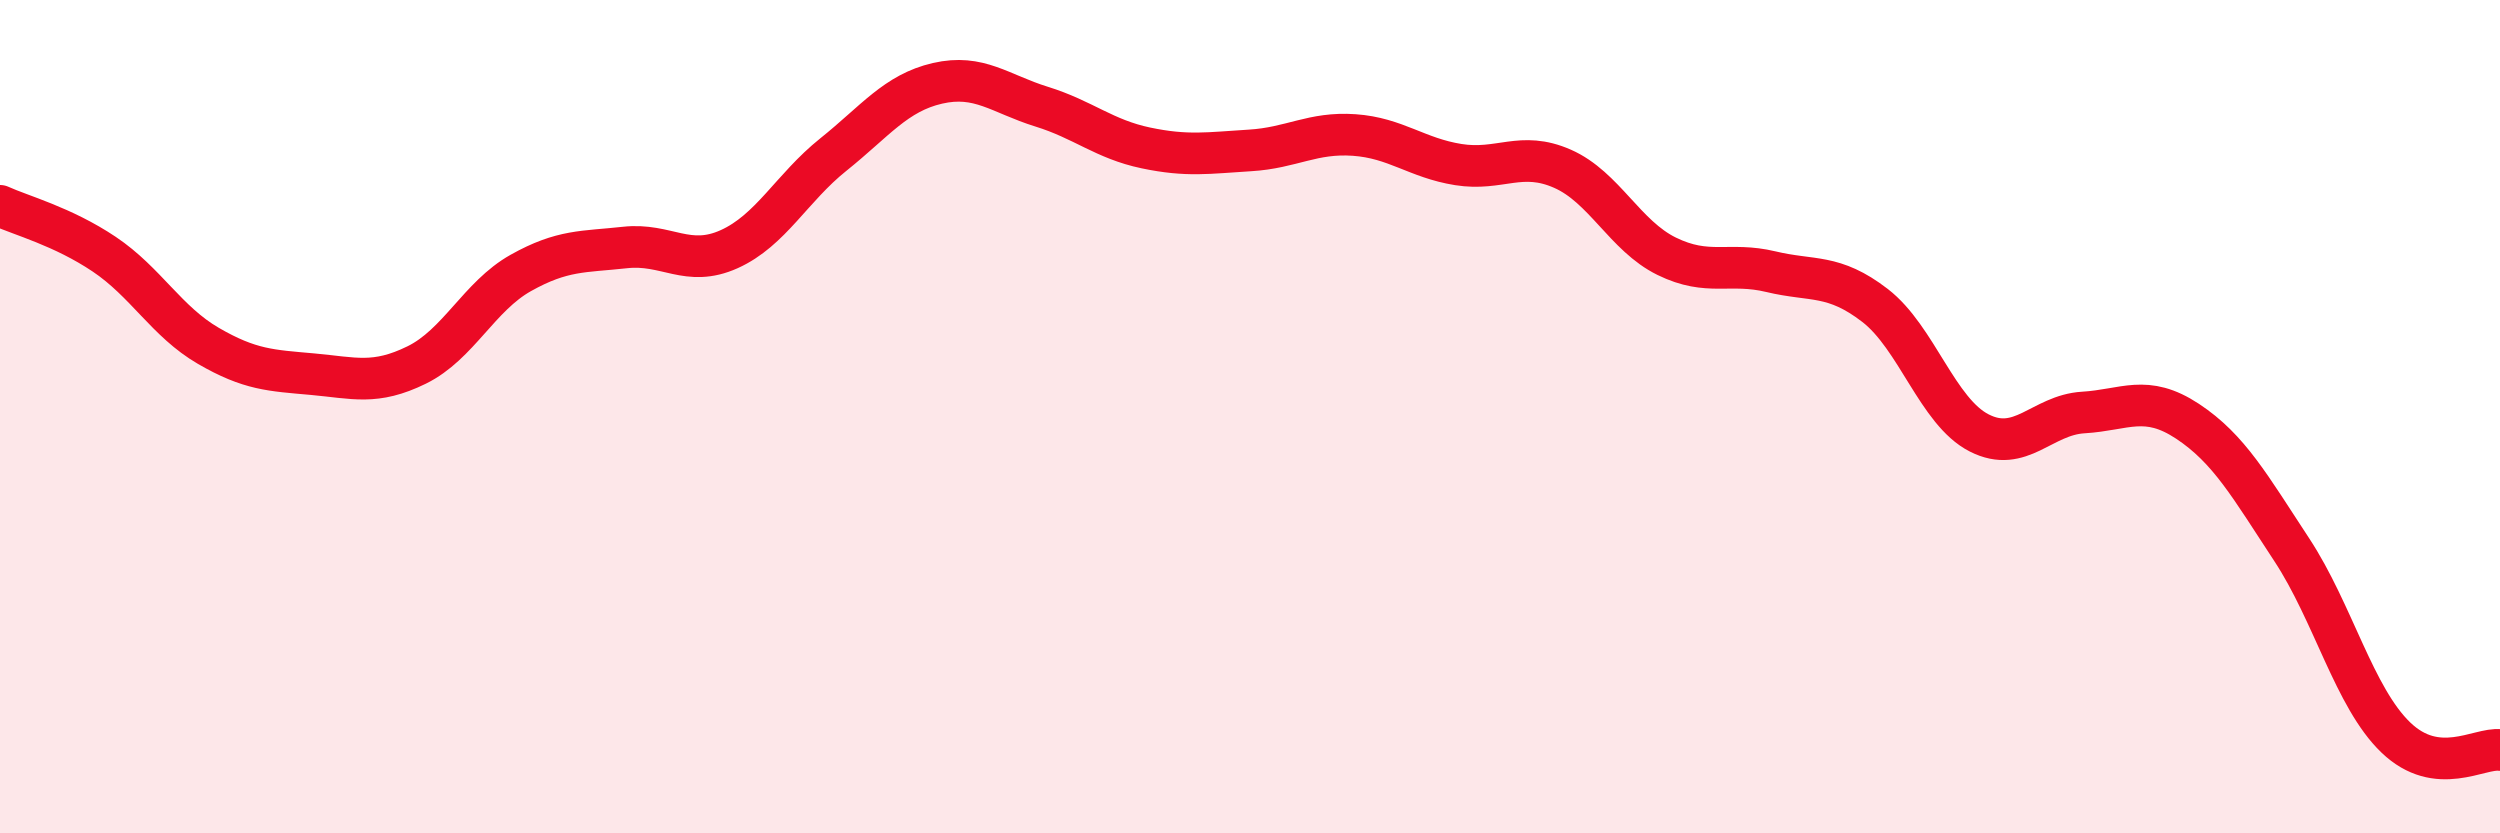 
    <svg width="60" height="20" viewBox="0 0 60 20" xmlns="http://www.w3.org/2000/svg">
      <path
        d="M 0,4.94 C 0.5,5.17 1.5,5.43 2.5,6.1 C 3.5,6.77 4,7.72 5,8.3 C 6,8.88 6.5,8.89 7.5,8.98 C 8.5,9.07 9,9.25 10,8.76 C 11,8.27 11.5,7.11 12.5,6.55 C 13.5,5.99 14,6.05 15,5.94 C 16,5.83 16.5,6.43 17.5,5.98 C 18.5,5.53 19,4.51 20,3.71 C 21,2.91 21.5,2.23 22.5,2 C 23.5,1.77 24,2.25 25,2.56 C 26,2.87 26.5,3.34 27.5,3.55 C 28.5,3.76 29,3.67 30,3.61 C 31,3.55 31.5,3.17 32.5,3.24 C 33.5,3.31 34,3.79 35,3.95 C 36,4.11 36.5,3.61 37.5,4.05 C 38.5,4.49 39,5.66 40,6.15 C 41,6.64 41.5,6.28 42.5,6.52 C 43.5,6.76 44,6.56 45,7.33 C 46,8.1 46.5,9.88 47.5,10.39 C 48.5,10.9 49,9.96 50,9.9 C 51,9.84 51.5,9.45 52.5,10.11 C 53.5,10.77 54,11.67 55,13.19 C 56,14.71 56.5,16.74 57.5,17.7 C 58.5,18.66 59.5,17.94 60,18L60 20L0 20Z"
        fill="#EB0A25"
        opacity="0.1"
        stroke-linecap="round"
        stroke-linejoin="round"
      />
      <path
        d="M 0,4.94 C 0.5,5.17 1.5,5.43 2.5,6.1 C 3.5,6.77 4,7.72 5,8.3 C 6,8.88 6.5,8.89 7.5,8.98 C 8.5,9.07 9,9.25 10,8.76 C 11,8.27 11.5,7.11 12.5,6.55 C 13.5,5.99 14,6.05 15,5.94 C 16,5.83 16.5,6.43 17.5,5.98 C 18.5,5.53 19,4.51 20,3.71 C 21,2.91 21.5,2.23 22.5,2 C 23.5,1.77 24,2.25 25,2.56 C 26,2.87 26.5,3.34 27.5,3.55 C 28.5,3.76 29,3.67 30,3.61 C 31,3.55 31.5,3.17 32.5,3.24 C 33.5,3.31 34,3.79 35,3.95 C 36,4.11 36.5,3.61 37.5,4.05 C 38.5,4.49 39,5.66 40,6.15 C 41,6.64 41.5,6.28 42.5,6.52 C 43.5,6.76 44,6.56 45,7.33 C 46,8.1 46.5,9.88 47.5,10.39 C 48.5,10.9 49,9.96 50,9.9 C 51,9.84 51.5,9.45 52.5,10.11 C 53.5,10.77 54,11.67 55,13.19 C 56,14.71 56.5,16.74 57.5,17.7 C 58.5,18.66 59.5,17.94 60,18"
        stroke="#EB0A25"
        stroke-width="1"
        fill="none"
        stroke-linecap="round"
        stroke-linejoin="round"
      />
    </svg>
  